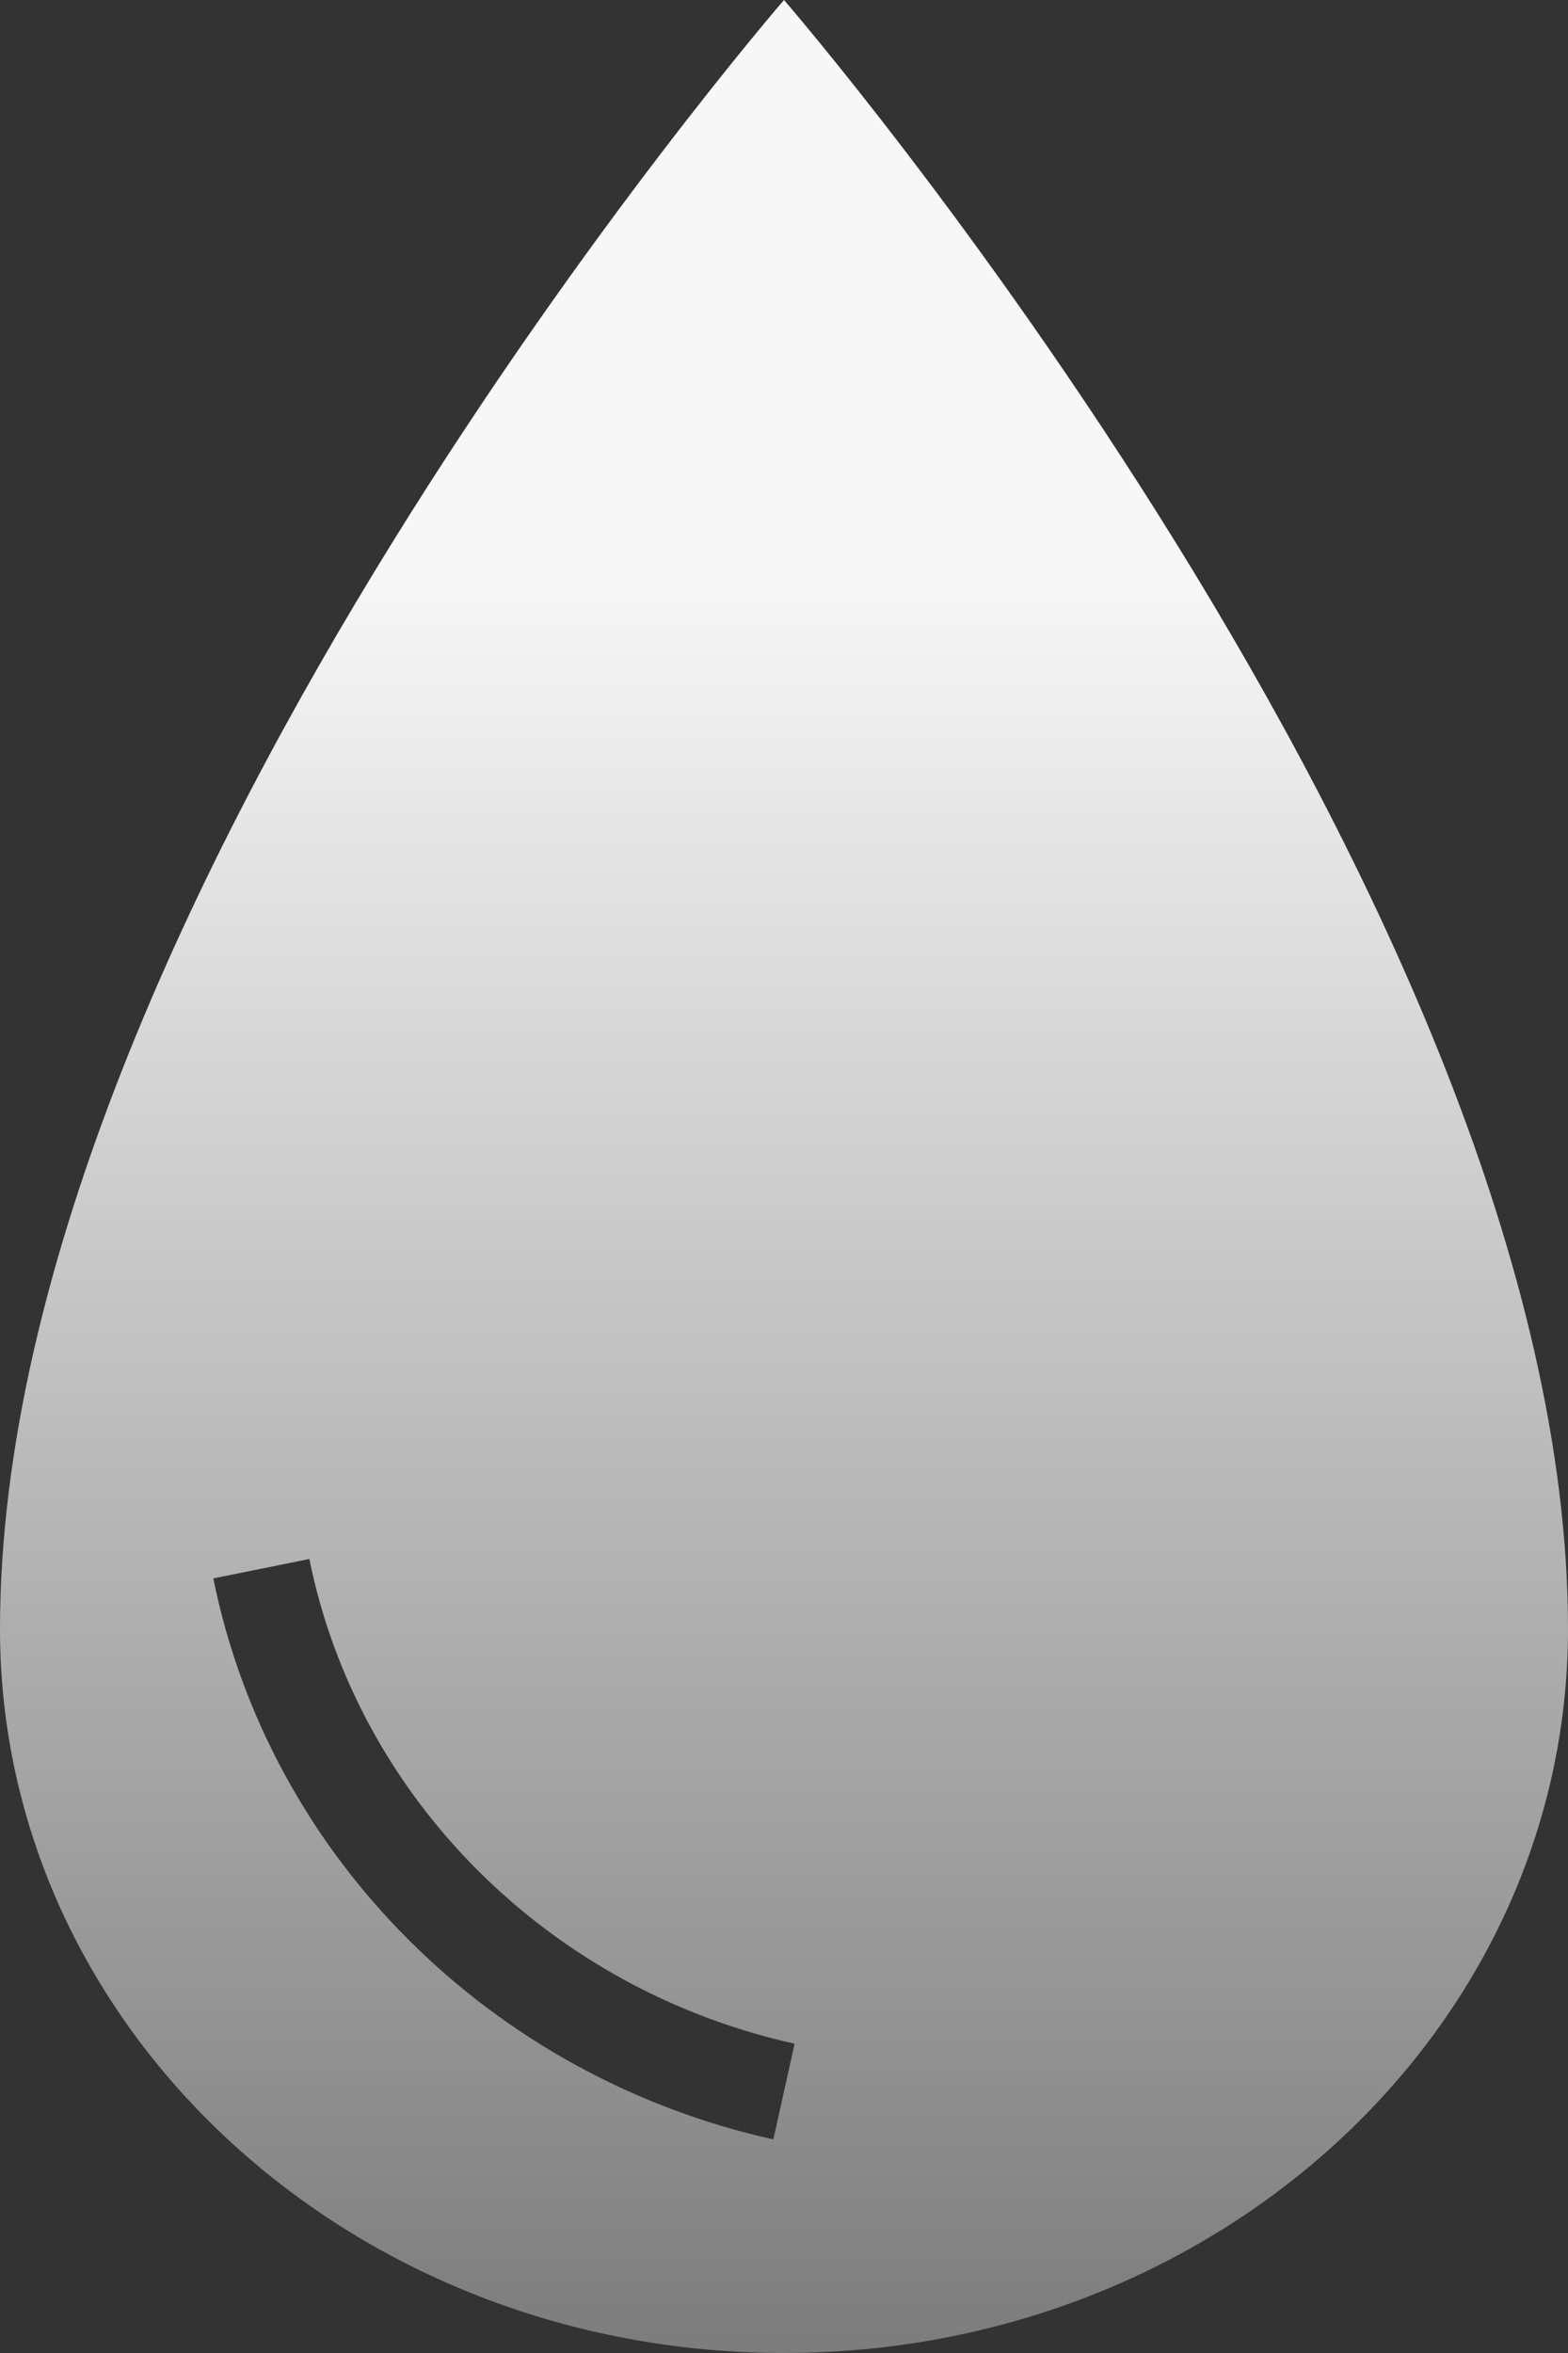 <svg width="24" height="36" viewBox="0 0 24 36" fill="none" xmlns="http://www.w3.org/2000/svg">
<rect x="0" y="0" width="24" height="36" fill="#333333" stroke="none"/>
<path fill-rule="evenodd" clip-rule="evenodd" d="M12 36C18.63 36 24 31.043 24 24.923C24 13.846 12 0 12 0C12 0 0 13.846 0 24.923C0 31.043 5.37 36 12 36ZM3.265 24.149C4.126 28.41 7.518 31.773 11.837 32.732L12.162 31.268C8.398 30.432 5.474 27.508 4.735 23.852L3.265 24.149Z" fill="url(#paint0_linear_1_681)"/>
<defs>
<linearGradient id="paint0_linear_1_681" x1="12" y1="0" x2="12" y2="36" gradientUnits="userSpaceOnUse">
<stop offset="0.245" stop-color="#F7F7F7"/>
<stop offset="1" stop-color="#7C7C7C"/>
</linearGradient>
</defs>
</svg>
